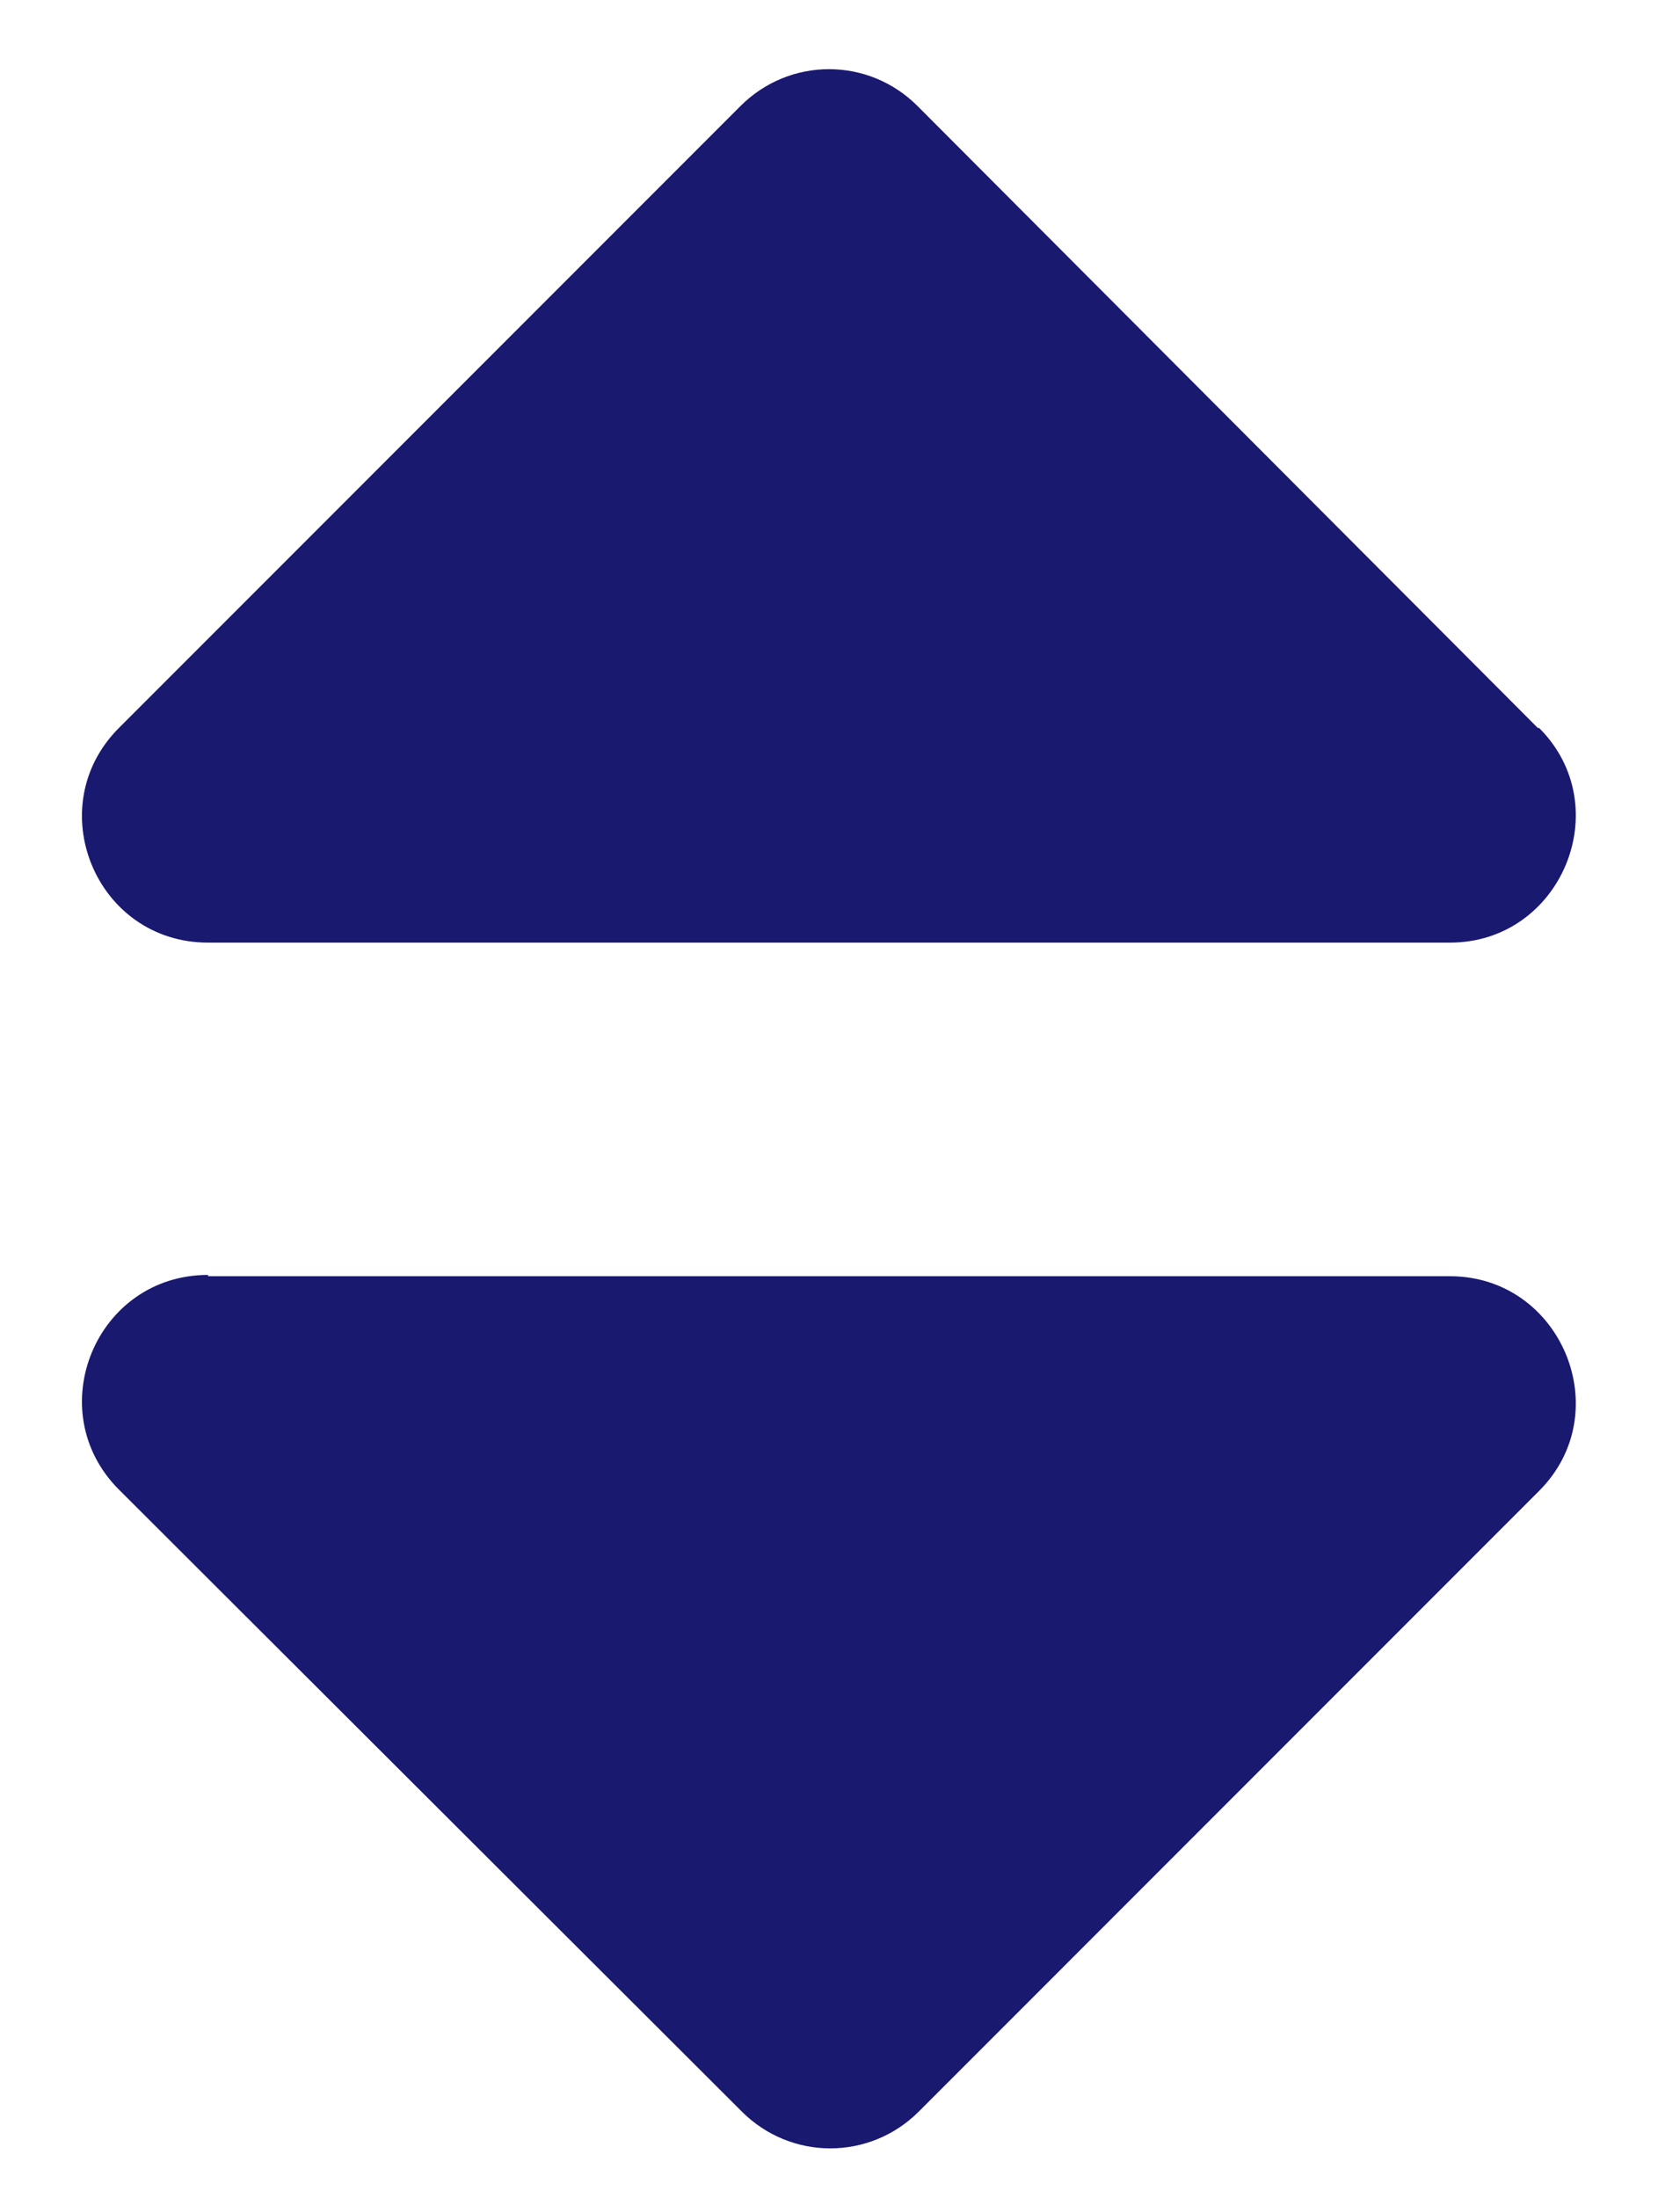 <?xml version="1.0" encoding="UTF-8"?>
<svg id="Layer_1" data-name="Layer 1" xmlns="http://www.w3.org/2000/svg" viewBox="0 0 13 17">
  <defs>
    <style>
      .cls-1 {
        fill: #191970;
      }
    </style>
  </defs>
  <path class="cls-1" d="M1.61,9.87h9.61c.86,0,1.3,1.05.69,1.66l-4.8,4.8c-.38.38-.99.38-1.37,0L.92,11.52c-.61-.61-.18-1.66.69-1.66ZM11.9,5.63L7.1.82c-.38-.38-.99-.38-1.37,0L.92,5.63c-.61.61-.18,1.66.69,1.66h9.61c.86,0,1.3-1.05.69-1.66Z"/>
</svg>